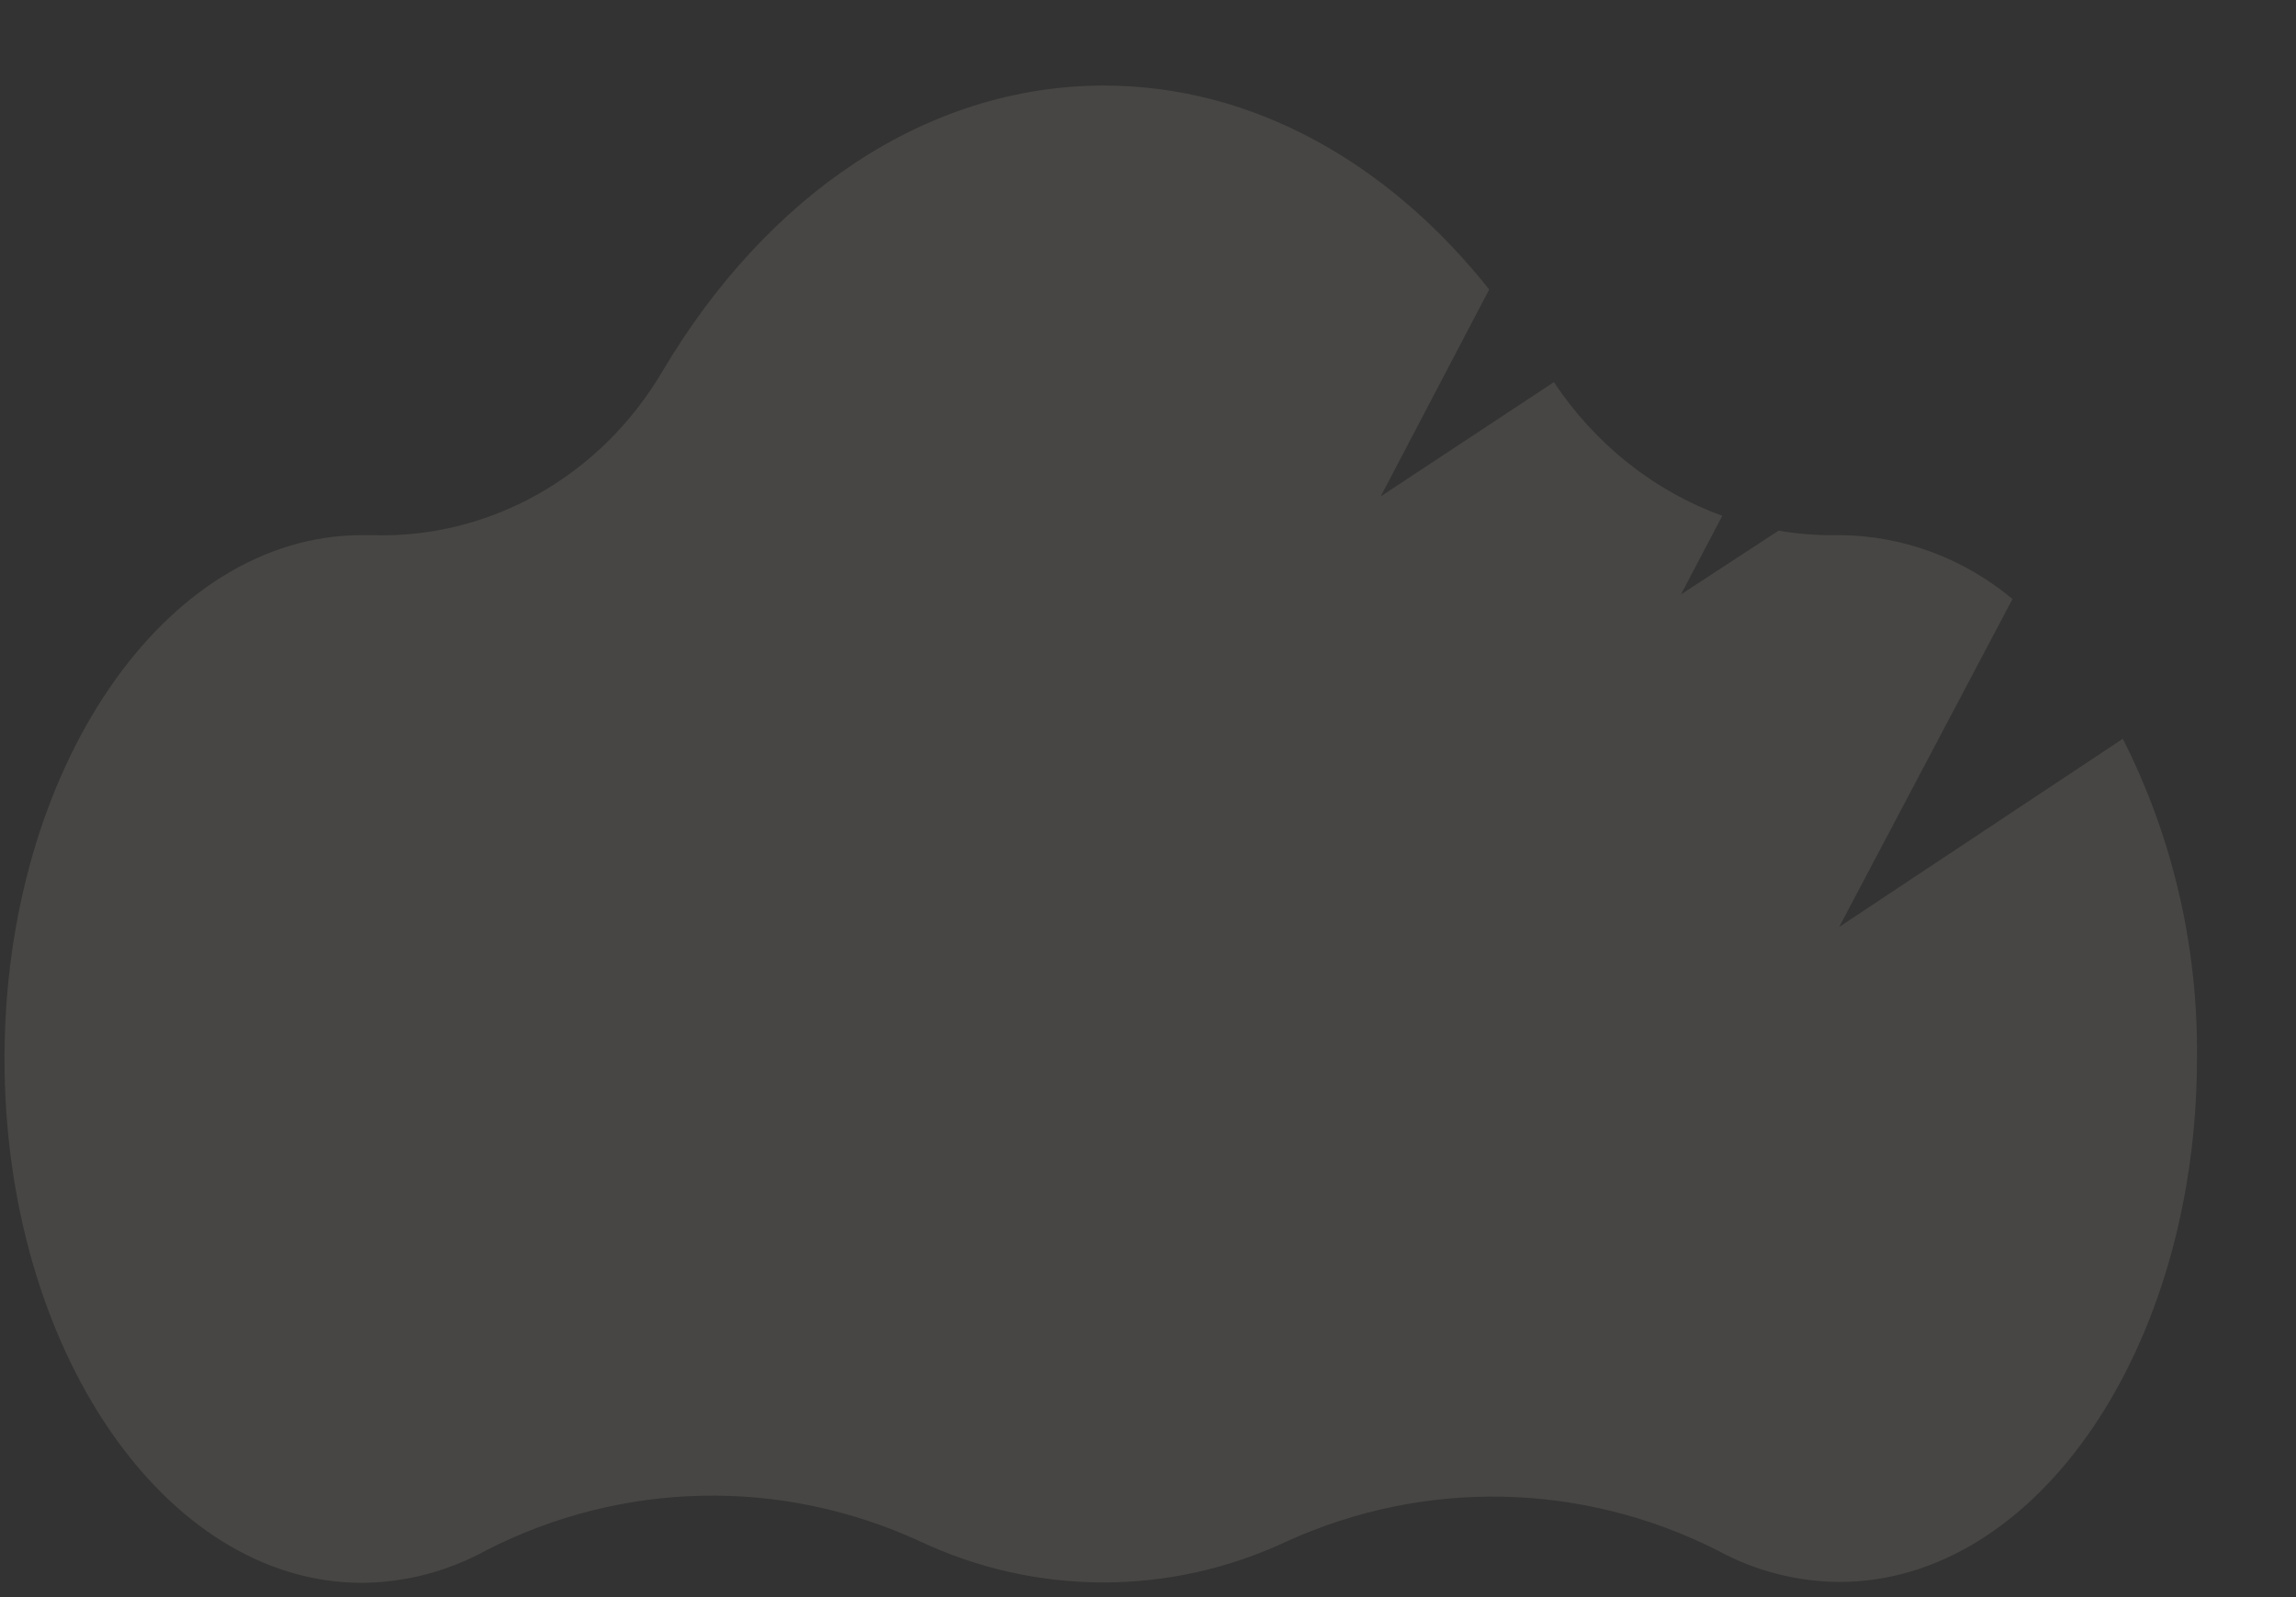<svg width="23" height="16" viewBox="0 0 23 16" fill="none" xmlns="http://www.w3.org/2000/svg">
<rect x="0" y="0" width="23" height="16" fill="#333333" stroke="none"/>
<path opacity="0.1" d="M21.265 7.401L18.424 9.286L20.16 6.001C19.671 5.593 19.066 5.368 18.441 5.361H18.395C18.201 5.364 18.008 5.349 17.817 5.316L16.839 5.955L17.253 5.167C16.569 4.919 15.979 4.45 15.566 3.828L13.831 4.973L14.918 2.9C13.912 1.633 12.552 0.857 11.06 0.857C9.266 0.857 7.673 1.973 6.64 3.713C6.02 4.771 4.906 5.401 3.721 5.361H3.626C1.647 5.361 0.045 7.71 0.045 10.608C0.045 13.505 1.647 15.857 3.626 15.857C4.061 15.854 4.488 15.742 4.873 15.53C6.236 14.834 7.822 14.801 9.211 15.439C10.383 15.991 11.725 15.991 12.896 15.439C14.274 14.815 15.842 14.847 17.195 15.527C17.575 15.736 17.998 15.846 18.427 15.848C20.406 15.848 22.008 13.496 22.008 10.599C22.02 9.484 21.764 8.385 21.265 7.401Z" fill="#FFF5DE"/>
</svg>
